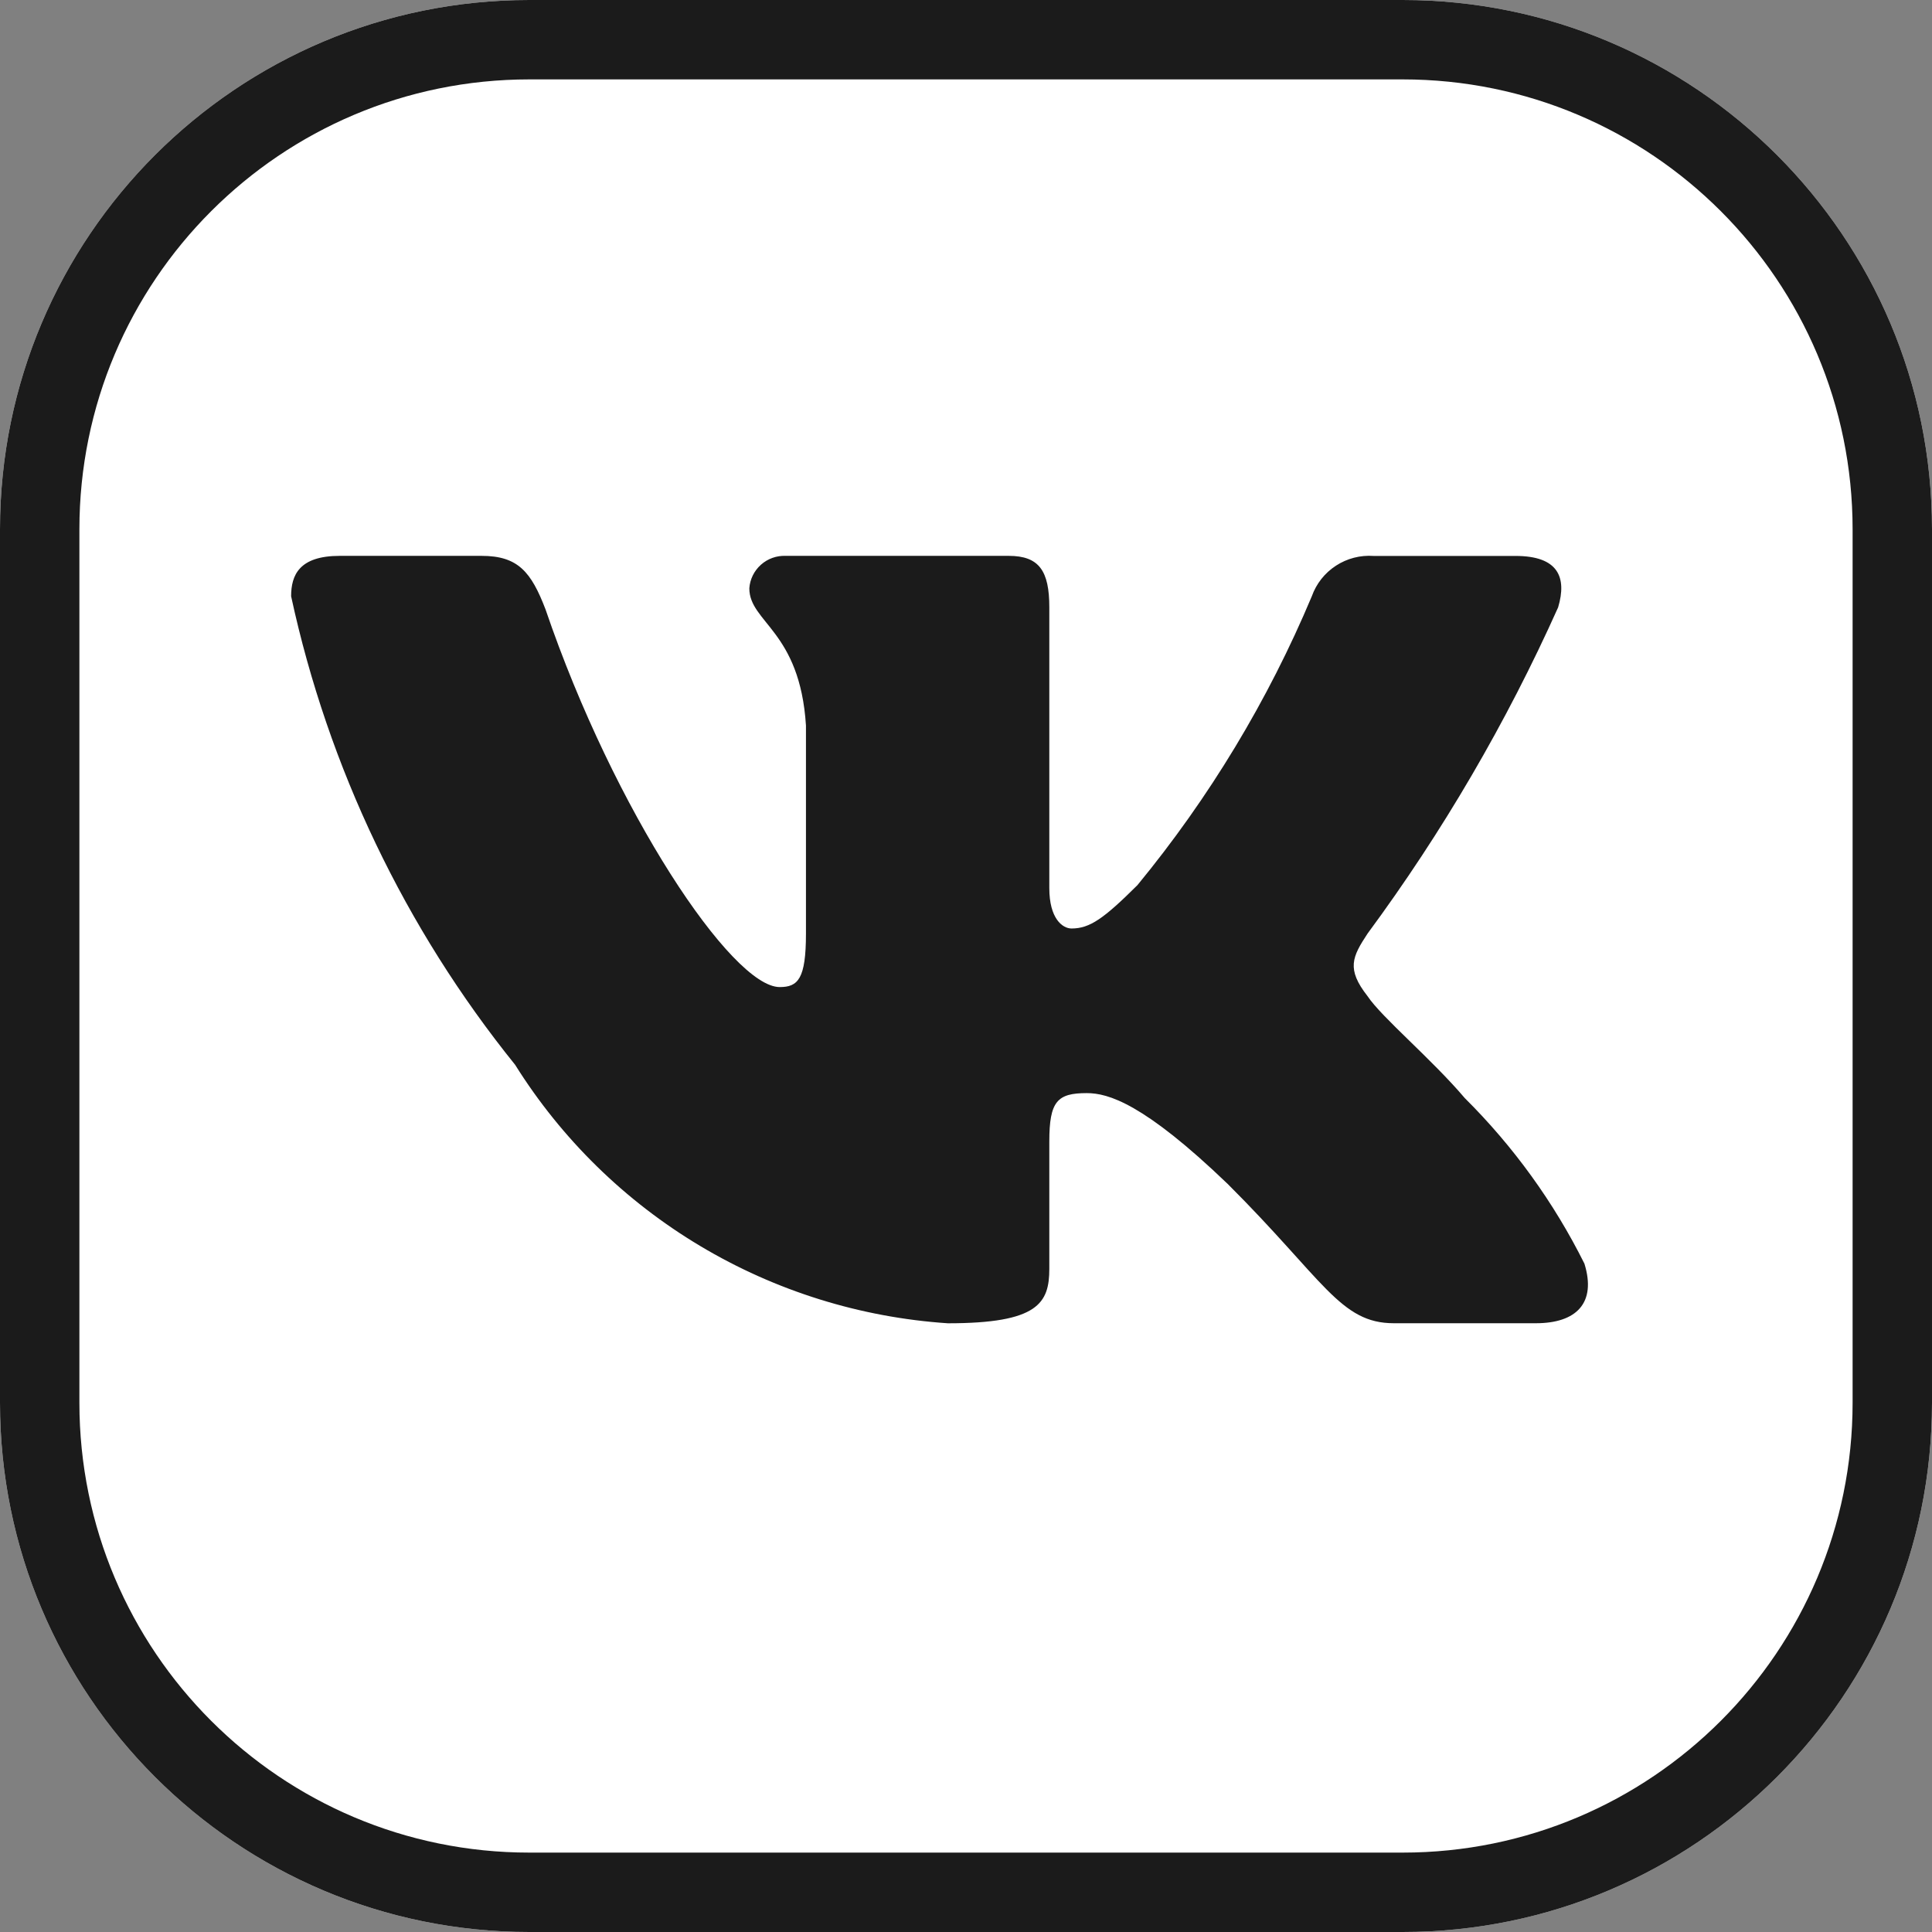 <?xml version="1.0" encoding="UTF-8"?> <svg xmlns="http://www.w3.org/2000/svg" width="73" height="73" viewBox="0 0 73 73" fill="none"><rect x="0" y="0" width="73" height="73" fill="#808080" stroke="none"/><path d="M0 20C0 8.954 8.954 0 20 0H53C64.046 0 73 8.954 73 20V53C73 64.046 64.046 73 53 73H20C8.954 73 0 64.046 0 53V20Z" fill="white"></path><path fill-rule="evenodd" clip-rule="evenodd" d="M53 3H20C10.611 3 3 10.611 3 20V53C3 62.389 10.611 70 20 70H53C62.389 70 70 62.389 70 53V20C70 10.611 62.389 3 53 3ZM20 0C8.954 0 0 8.954 0 20V53C0 64.046 8.954 73 20 73H53C64.046 73 73 64.046 73 53V20C73 8.954 64.046 0 53 0H20Z" fill="#1B1B1B"></path><path d="M58.031 49.998H52.666C50.637 49.998 50.025 48.361 46.388 44.735C43.21 41.683 41.867 41.303 41.063 41.303C39.951 41.303 39.648 41.608 39.648 43.133V47.939C39.648 49.239 39.225 50 35.816 50C32.508 49.779 29.301 48.778 26.458 47.08C23.615 45.382 21.218 43.035 19.464 40.233C15.3 35.068 12.402 29.006 11 22.53C11 21.73 11.306 21.003 12.838 21.003H18.199C19.577 21.003 20.073 21.615 20.613 23.027C23.216 30.658 27.657 37.296 29.461 37.296C30.152 37.296 30.453 36.991 30.453 35.275V27.414C30.225 23.828 28.313 23.526 28.313 22.228C28.337 21.886 28.495 21.567 28.752 21.338C29.008 21.109 29.345 20.989 29.689 21.003H38.115C39.267 21.003 39.648 21.575 39.648 22.948V33.558C39.648 34.703 40.142 35.083 40.489 35.083C41.181 35.083 41.712 34.703 42.979 33.443C45.694 30.142 47.914 26.465 49.567 22.528C49.735 22.055 50.055 21.65 50.477 21.375C50.898 21.1 51.399 20.97 51.902 21.006H57.264C58.873 21.006 59.213 21.807 58.873 22.95C56.921 27.302 54.508 31.434 51.673 35.275C51.095 36.153 50.865 36.61 51.673 37.64C52.205 38.441 54.086 40.006 55.348 41.493C57.187 43.32 58.713 45.433 59.867 47.747C60.328 49.236 59.561 49.998 58.031 49.998Z" fill="#1B1B1B"></path></svg> 